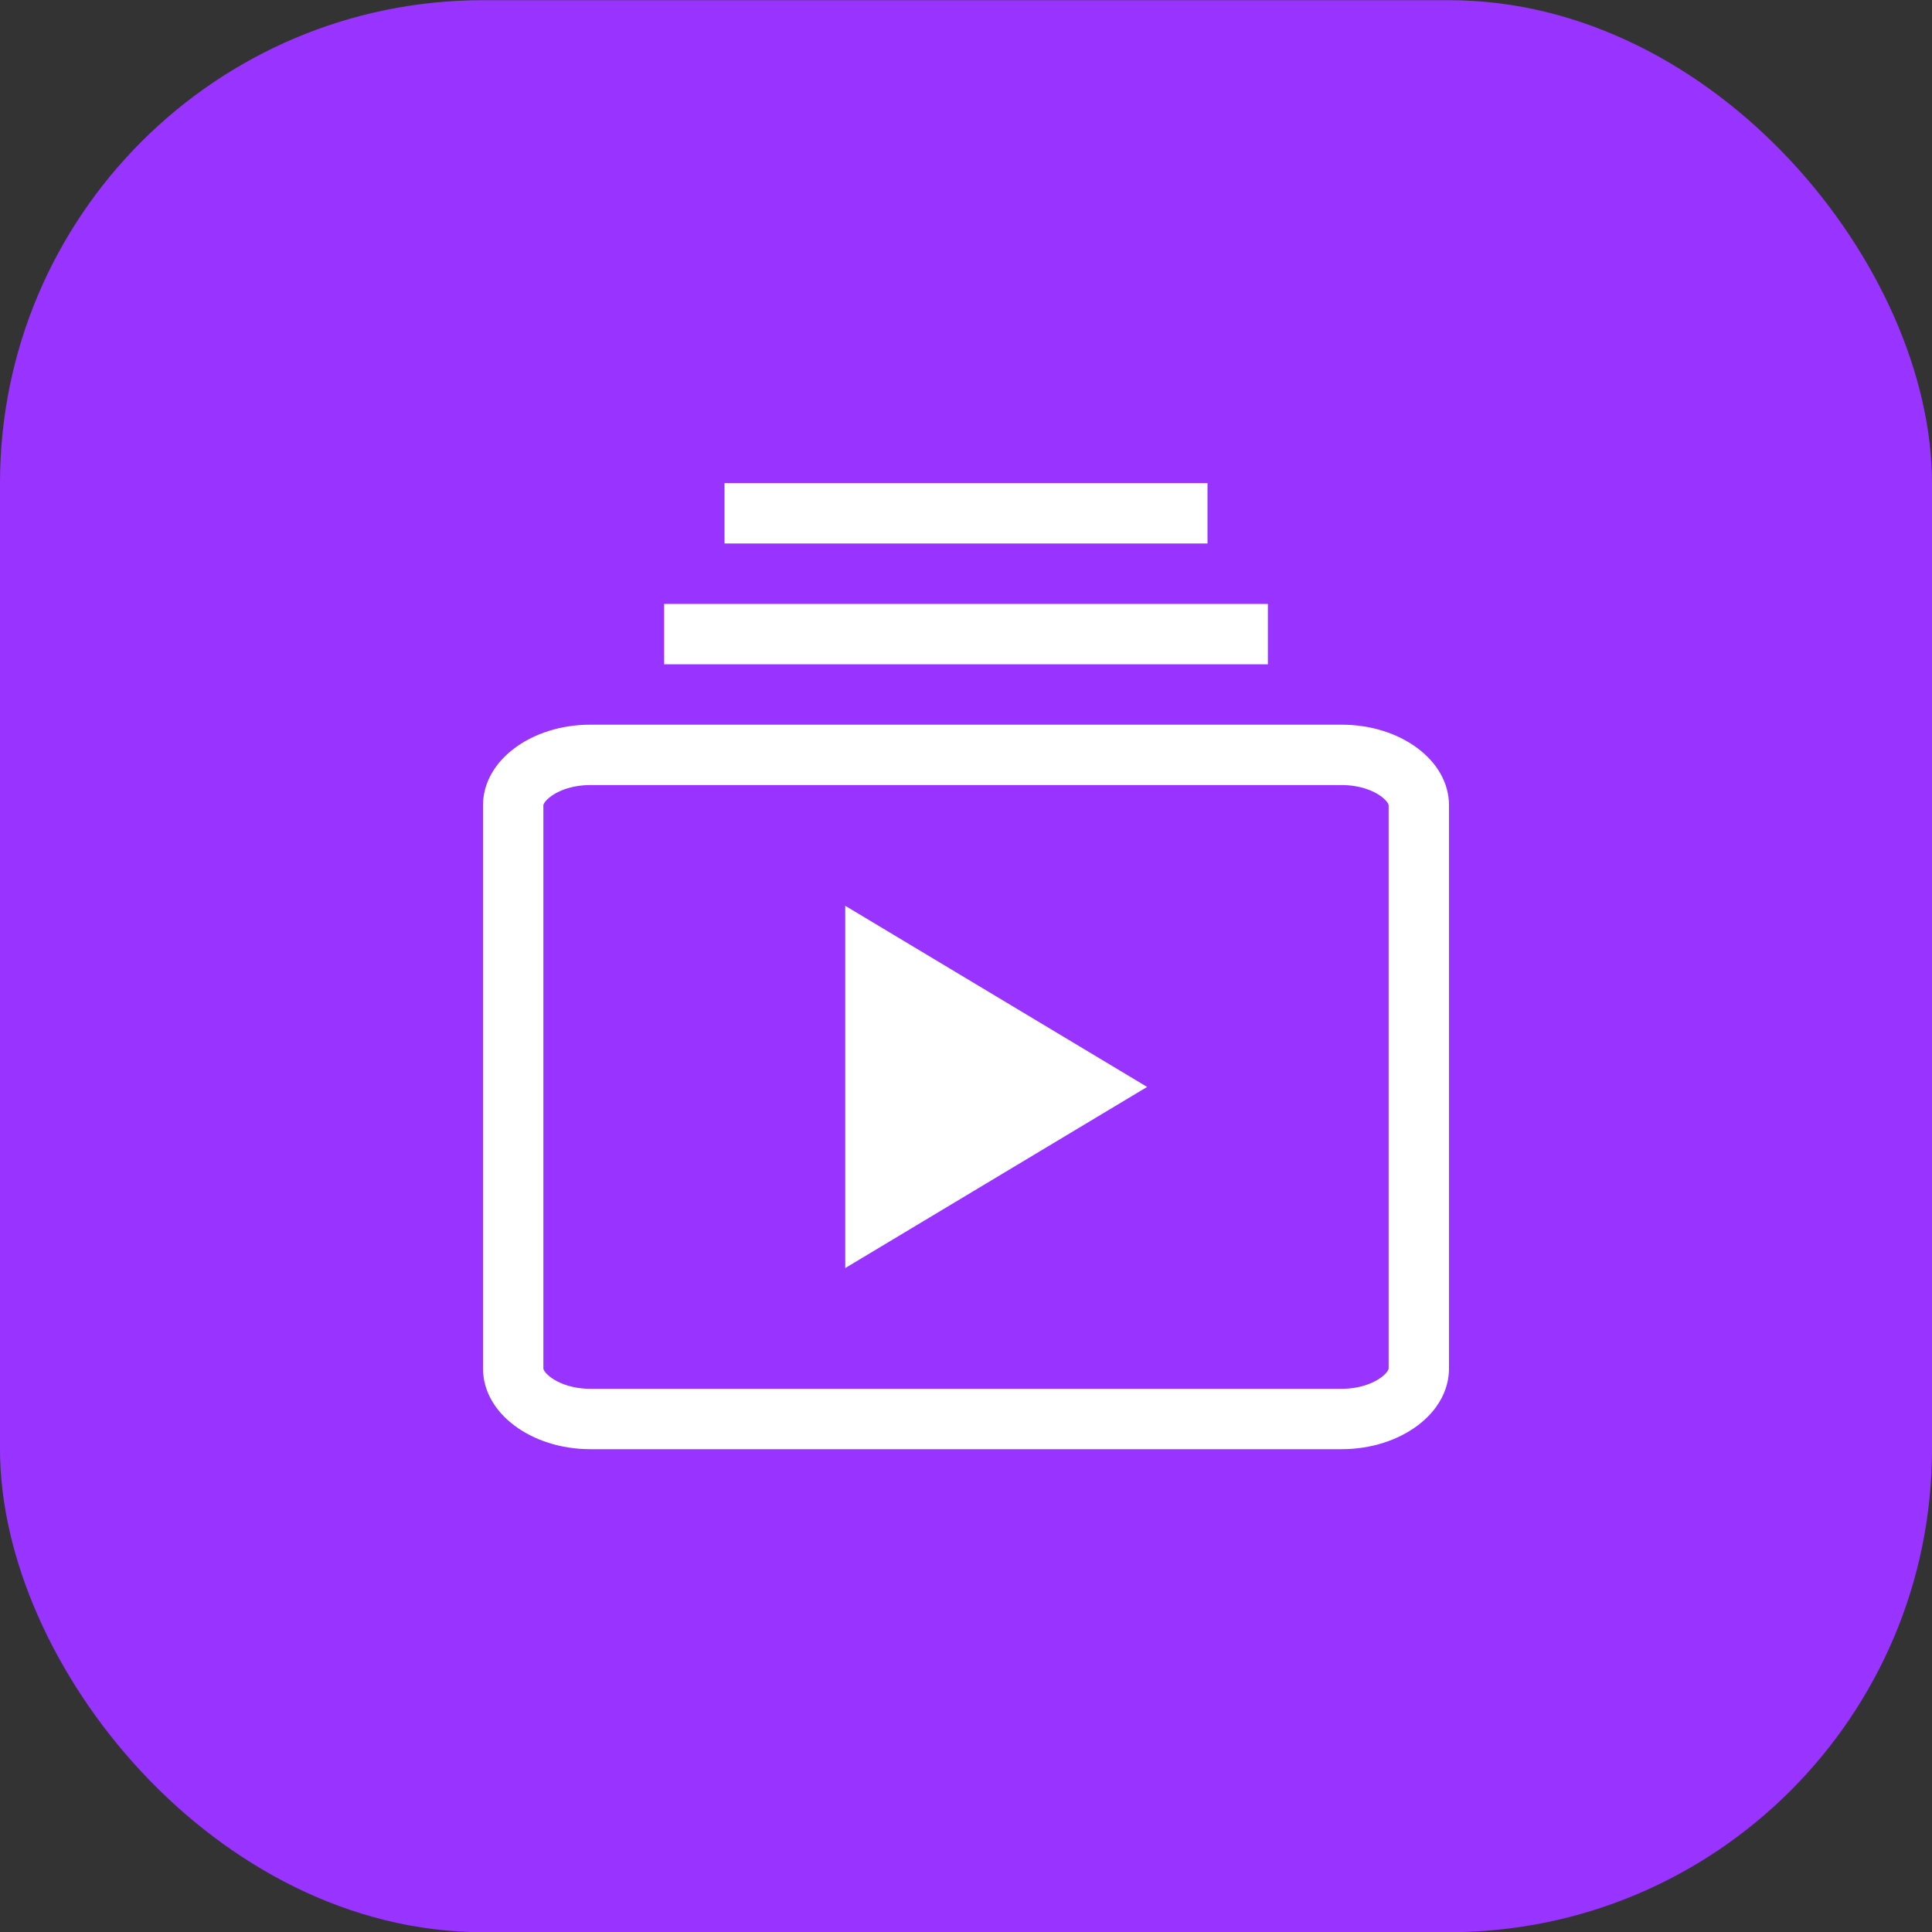 <svg xmlns="http://www.w3.org/2000/svg" fill="none" viewBox="0 0.2 32 32">
<rect x="0" y="0.2" width="32" height="32" fill="#333333" stroke="none"/>
<rect y="0.203" width="32" height="32" rx="8" fill="#9933FF"/>
<g clip-path="url(#clip0_840_124483)">
<path d="M21 10.703H11" stroke="white" stroke-linejoin="round"/>
<path d="M20 8.702H12" stroke="white" stroke-linejoin="round"/>
<path d="M9.778 12.703H22.222C22.615 12.703 22.952 12.823 23.179 12.993C23.406 13.163 23.5 13.36 23.5 13.536V22.869C23.5 23.045 23.406 23.242 23.179 23.412C22.952 23.582 22.615 23.703 22.222 23.703H9.778C9.385 23.703 9.048 23.582 8.821 23.412C8.594 23.242 8.5 23.045 8.5 22.869V13.536C8.5 13.36 8.594 13.163 8.821 12.993C9.048 12.823 9.385 12.703 9.778 12.703Z" stroke="white" stroke-linejoin="round"/>
<path d="M14 21.203V15.203L19 18.203L14 21.203Z" fill="white"/>
</g>
<defs>
<clipPath id="clip0_840_124483">
<rect width="16" height="16" fill="white" transform="translate(8 8.203)"/>
</clipPath>
</defs>
</svg>